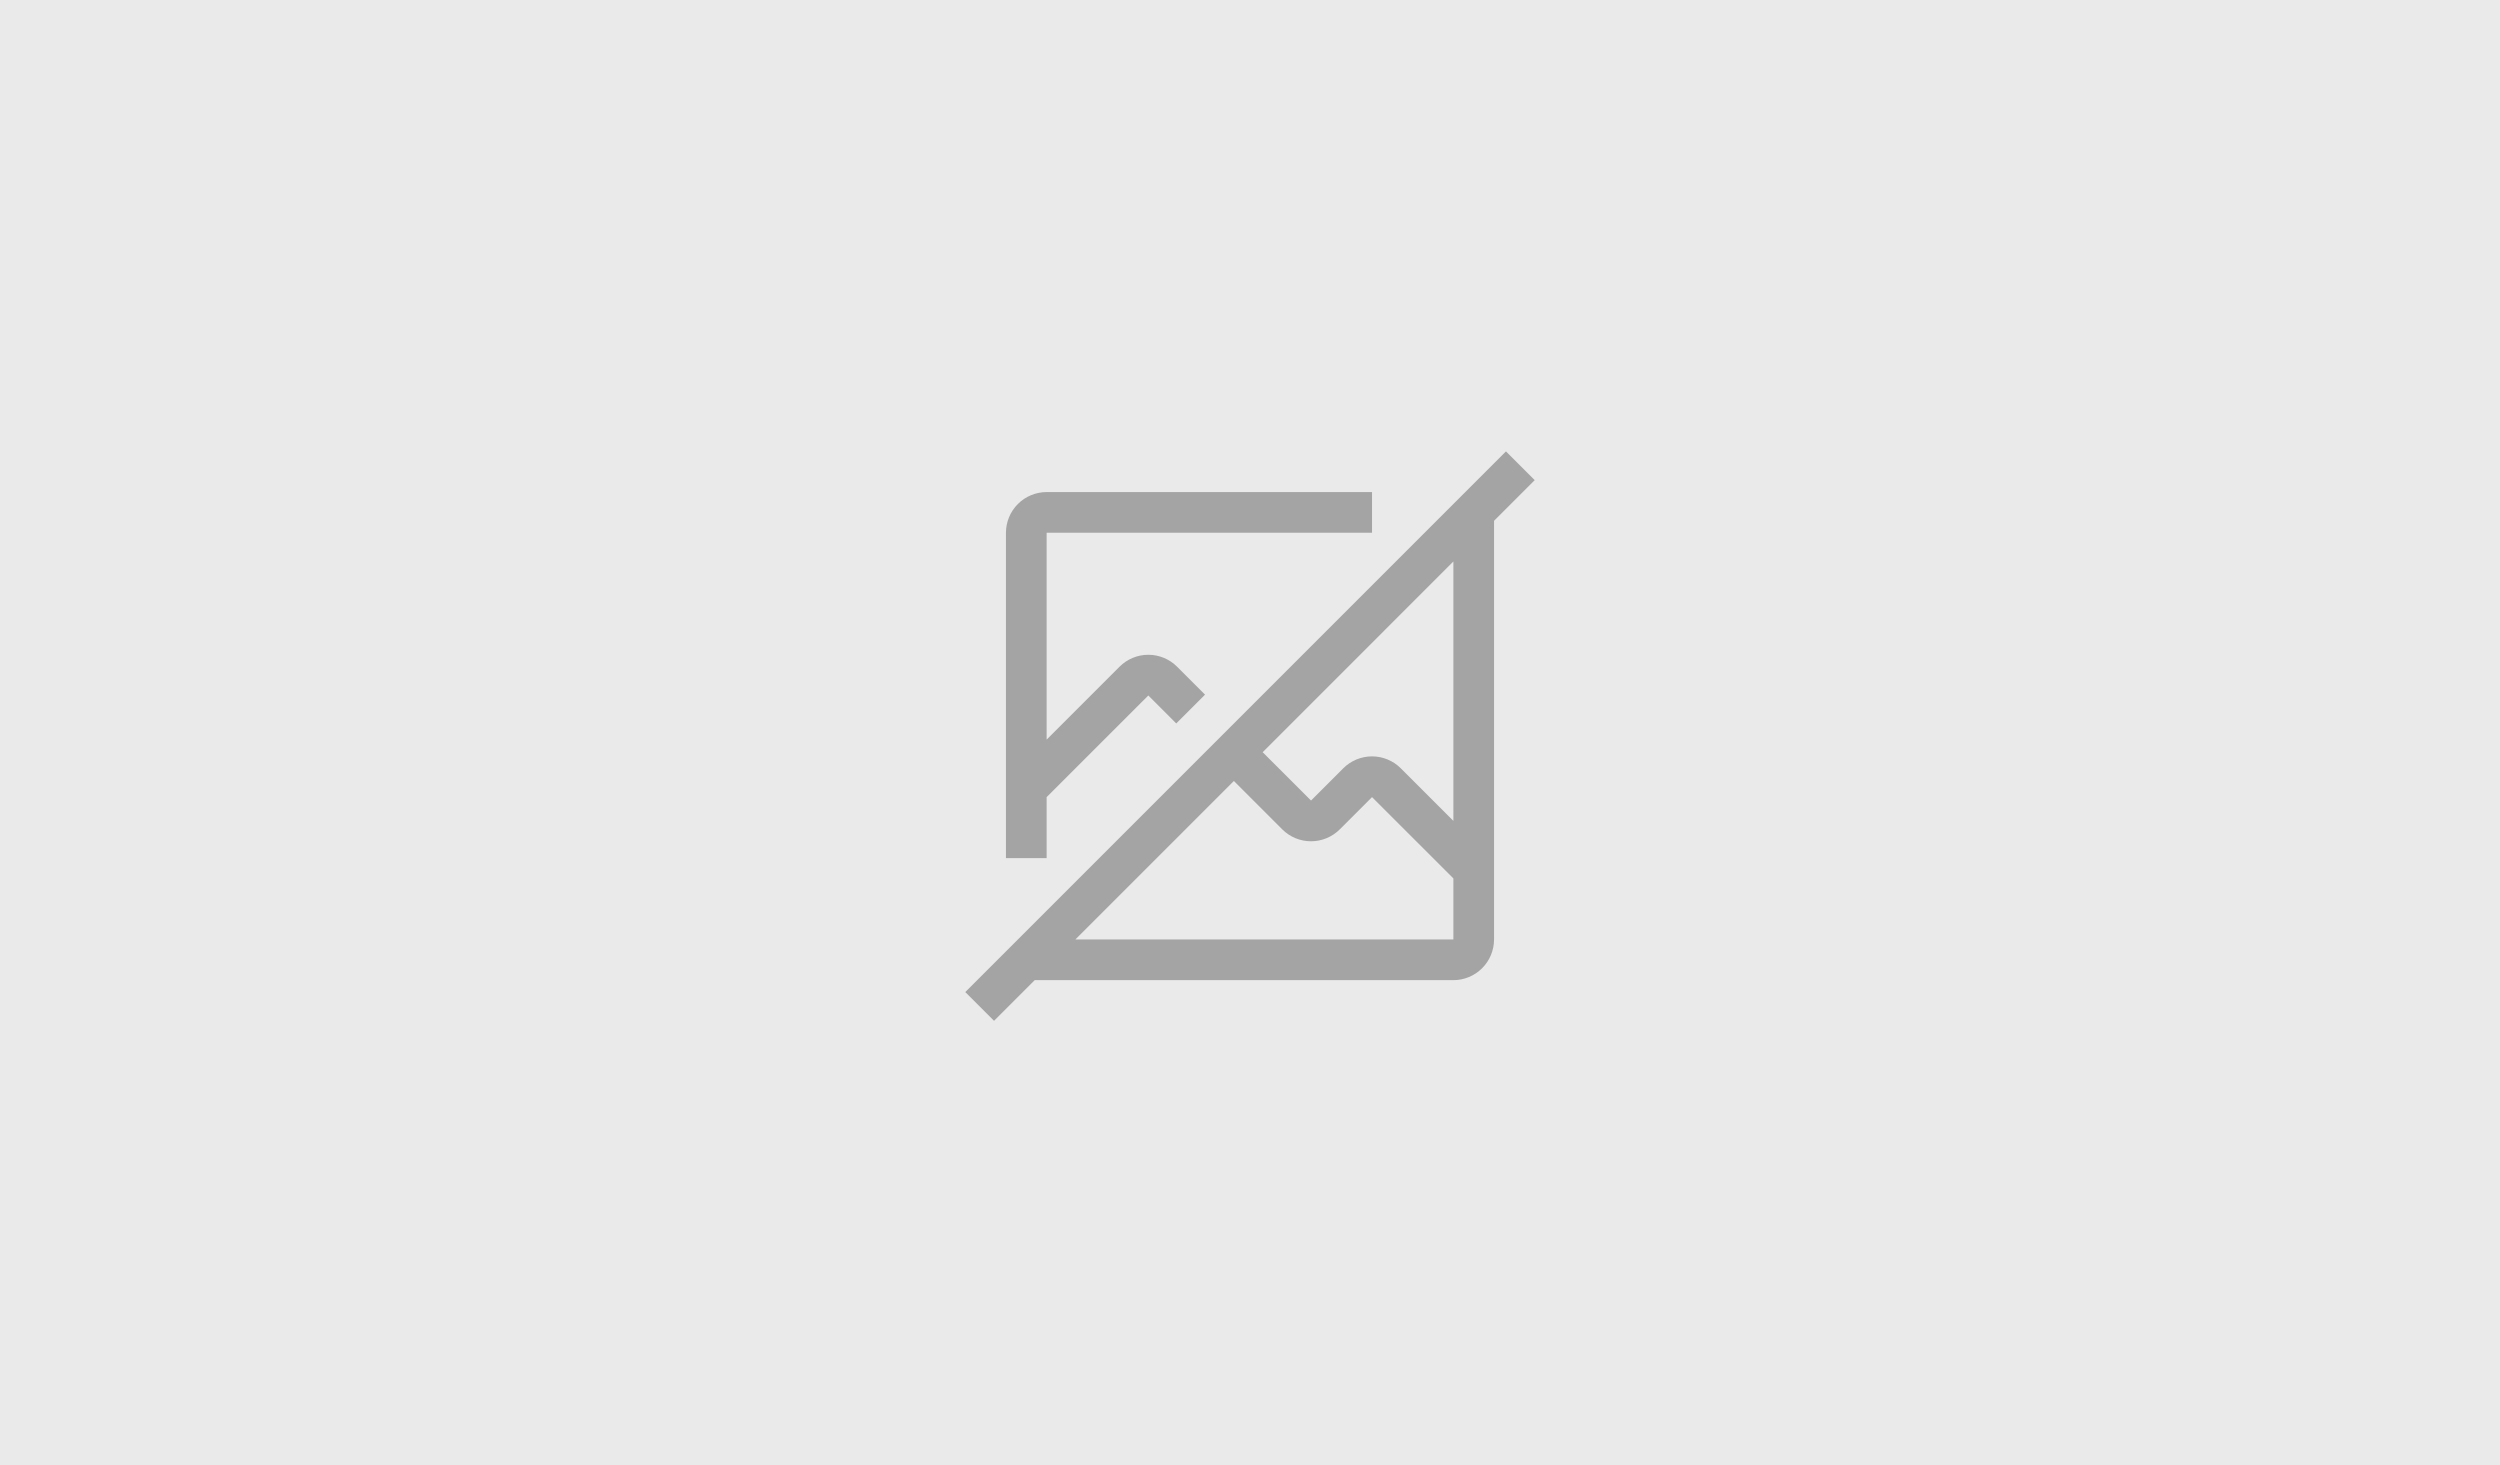 <svg width="360" height="211" viewBox="0 0 360 211" fill="none" xmlns="http://www.w3.org/2000/svg">
<rect width="360" height="211" fill="#EAEAEA"/>
<path d="M221 69.141L216.859 65L139 142.859L143.141 147L148.998 141.143H209.286C210.838 141.141 212.327 140.523 213.425 139.425C214.523 138.327 215.141 136.838 215.143 135.286V74.998L221 69.141ZM209.286 135.286H154.855L177.678 112.463L184.645 119.43C185.743 120.528 187.233 121.145 188.786 121.145C190.339 121.145 191.828 120.528 192.927 119.43L197.571 114.786L209.286 126.491V135.286ZM209.286 118.206L201.712 110.633C200.614 109.535 199.125 108.918 197.571 108.918C196.018 108.918 194.529 109.535 193.43 110.633L188.786 115.278L181.824 108.317L209.286 80.855V118.206Z" fill="black" fill-opacity="0.3"/>
<path d="M150.715 123.571V114.786L165.357 100.151L169.378 104.175L173.525 100.028L169.498 96.002C168.4 94.904 166.911 94.287 165.357 94.287C163.804 94.287 162.315 94.904 161.216 96.002L150.715 106.504V76.714H197.572V70.857H150.715C149.162 70.859 147.673 71.476 146.575 72.574C145.477 73.672 144.859 75.161 144.857 76.714V123.571H150.715Z" fill="black" fill-opacity="0.3"/>
</svg>
